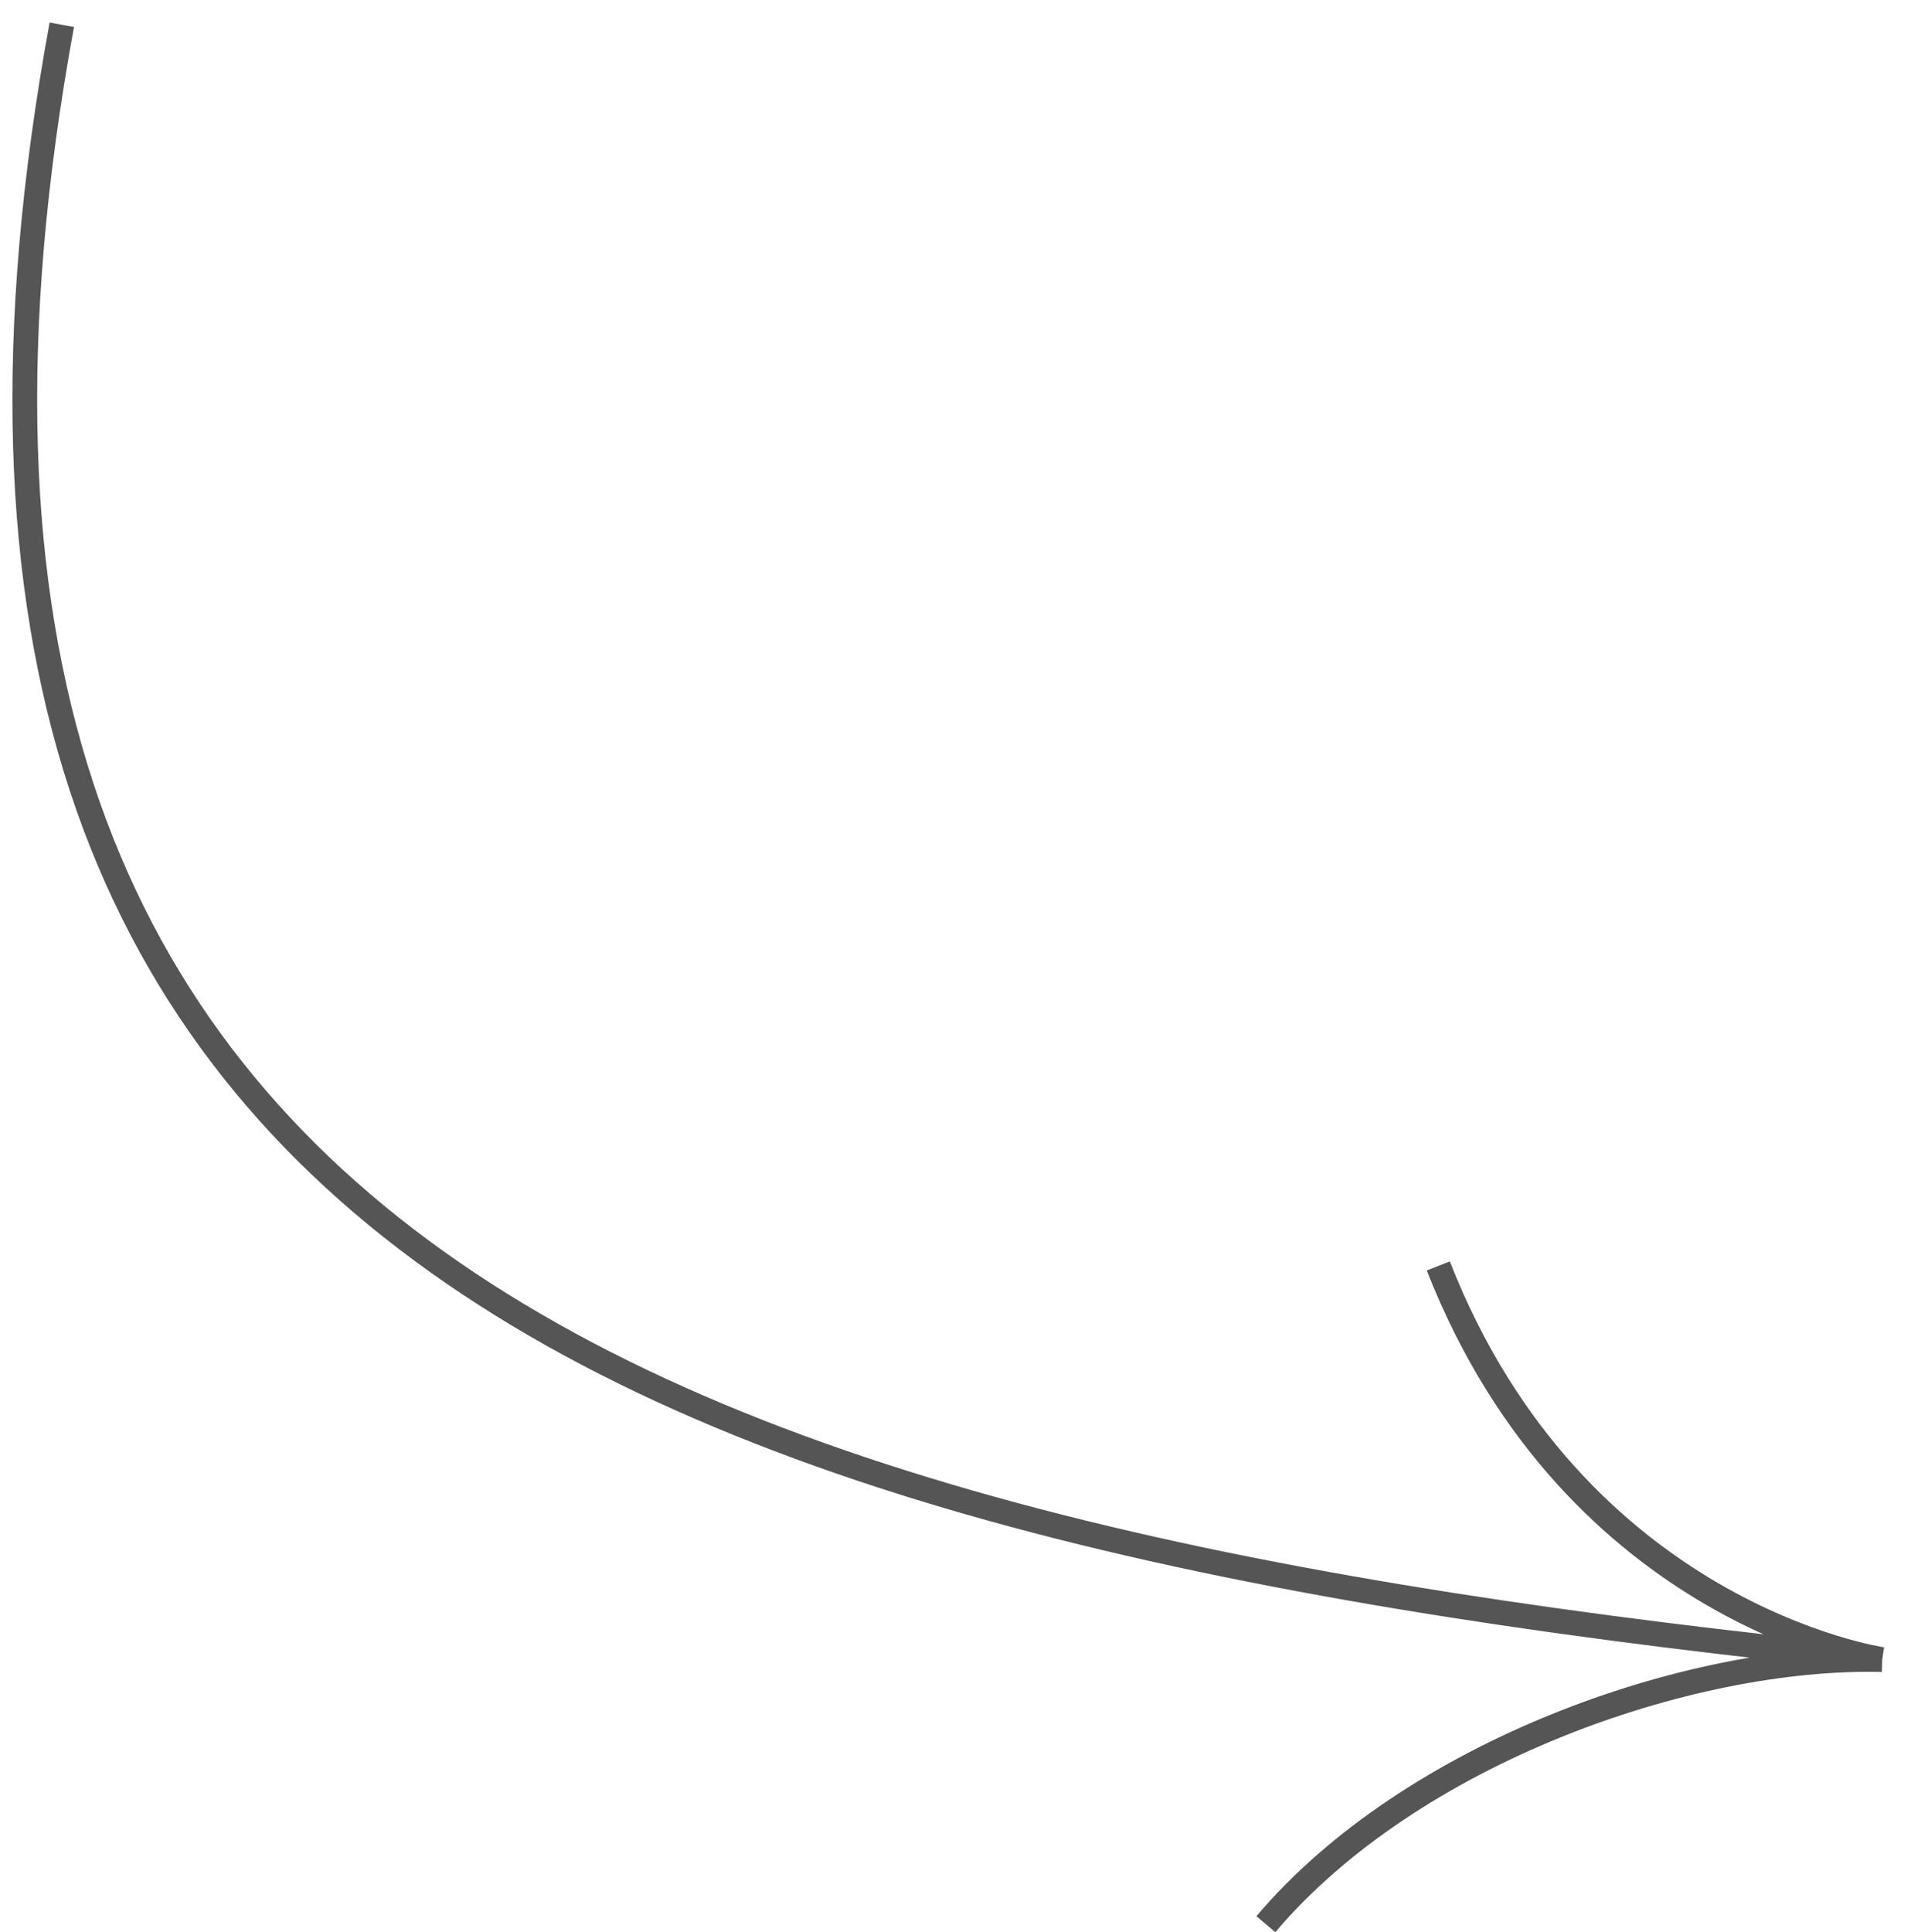 <?xml version="1.0" encoding="UTF-8"?> <svg xmlns="http://www.w3.org/2000/svg" width="77" height="78" viewBox="0 0 77 78" fill="none"> <path d="M2.495 1C-6.692 51.1 27.53 62.023 76 66.989M76 66.989C68.159 66.801 56.959 70.771 51.112 77.67M76 66.989C76 66.989 63.594 65.186 58.075 51.1" stroke="#555555"></path> </svg> 